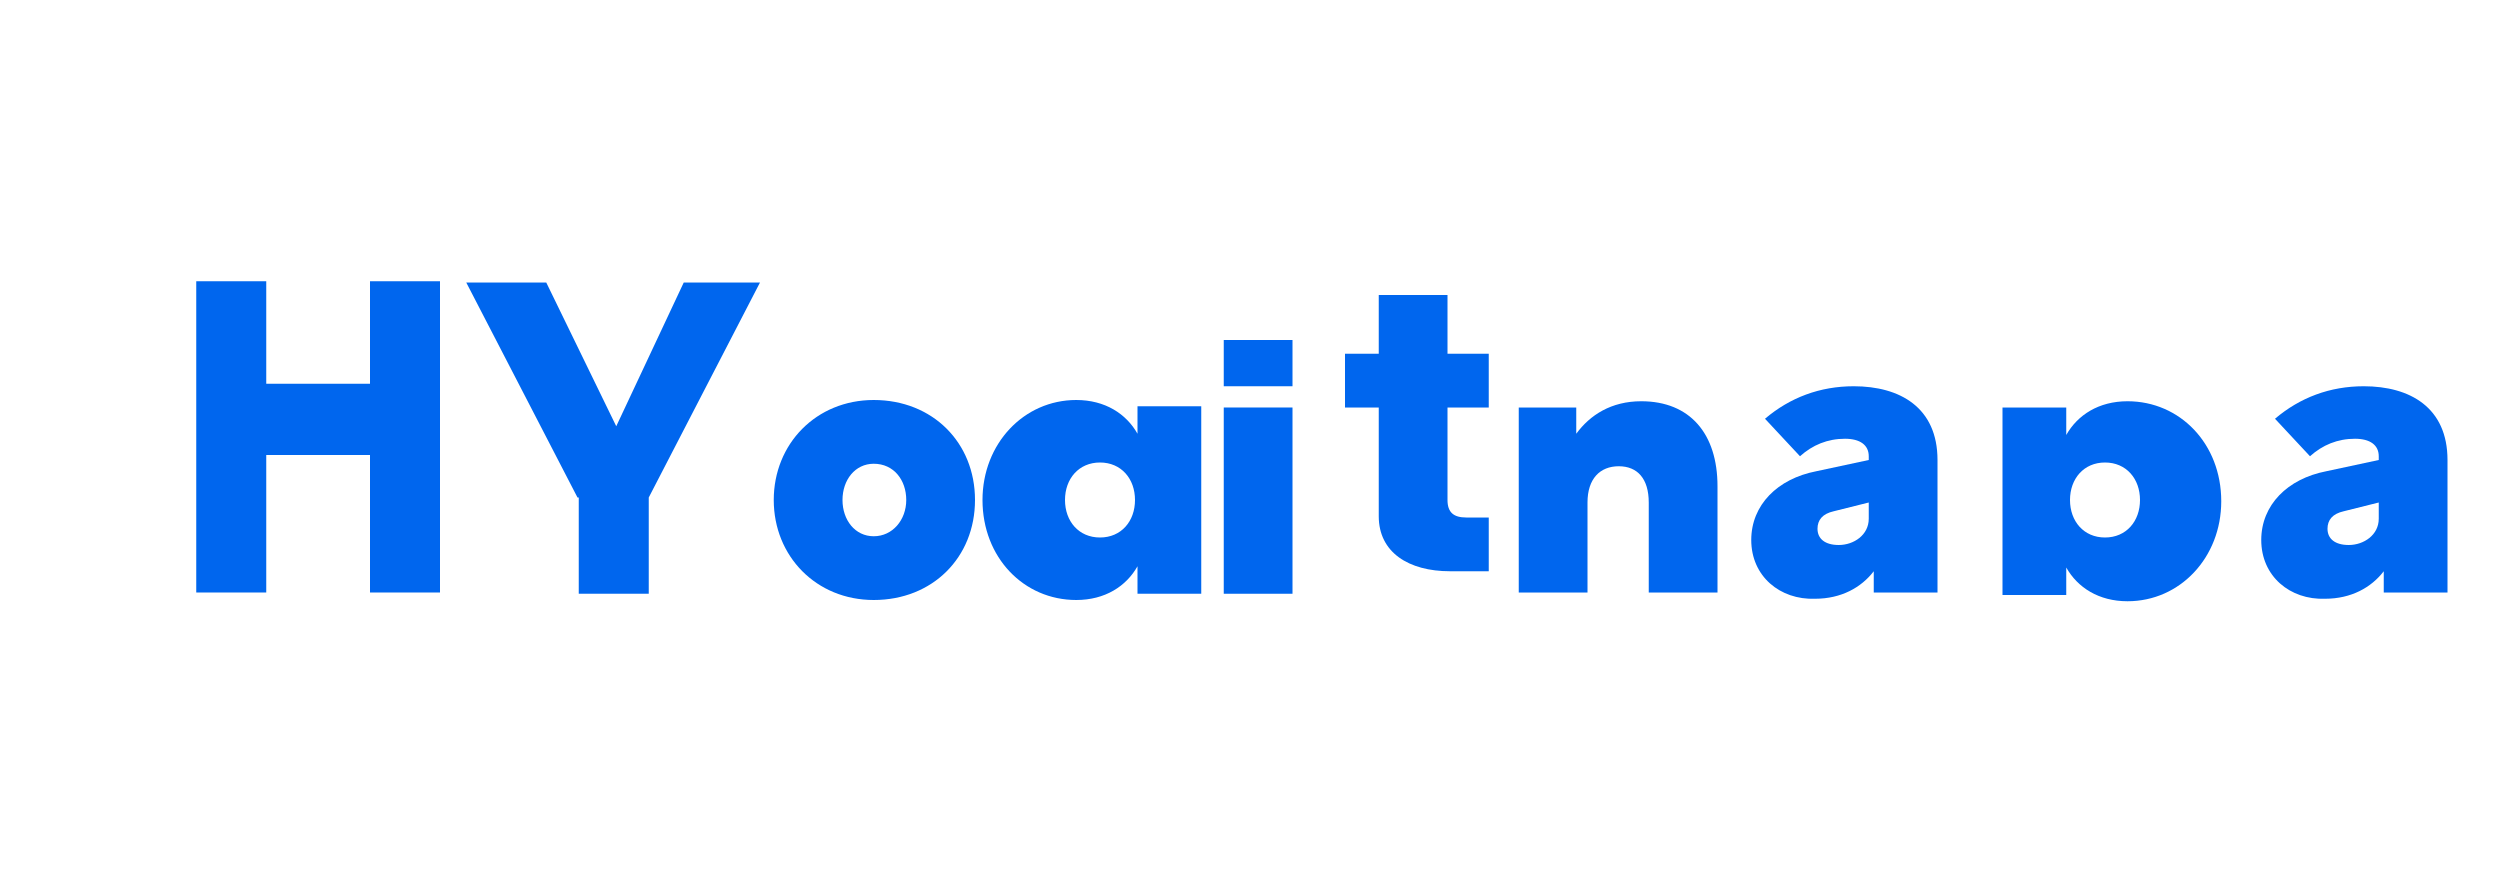 <?xml version="1.0" encoding="UTF-8"?>
<svg width="200" height="70" viewBox="0 0 200 70" xmlns="http://www.w3.org/2000/svg">
  <g fill="#0066EE">
    <!-- MyFitnessPal logo -->
    <path d="M15.7,22.5h5.6v8.2h8.3v-8.2h5.6v24.9h-5.6v-11h-8.3v11h-5.6V22.5z"/>
    <path d="M46.2,39.8l-8.9-17.2h6.4l5.6,11.5l5.4-11.5h6.1l-8.9,17.2v7.7h-5.6V39.8z"/>
    <path d="M61.9,40c0-4.5,3.4-8,8-8c4.7,0,8.1,3.4,8.1,8s-3.4,8-8.1,8C65.3,48,61.9,44.5,61.9,40z M72.5,40c0-1.6-1-2.9-2.6-2.9c-1.5,0-2.5,1.3-2.5,2.9c0,1.6,1,2.9,2.5,2.9C71.4,42.9,72.5,41.6,72.5,40z"/>
    <path d="M96.1,32.6v14.9h-5.1v-2.2c-0.9,1.6-2.6,2.7-4.9,2.7c-4.2,0-7.5-3.4-7.5-8c0-4.5,3.3-8,7.5-8c2.3,0,4,1.1,4.9,2.7v-2.2H96.1z M90.8,40c0-1.7-1.1-3-2.8-3c-1.7,0-2.8,1.3-2.8,3c0,1.7,1.1,3,2.8,3C89.7,43,90.8,41.7,90.8,40z"/>
    <path d="M97.9,32.6h5.5v14.9h-5.5V32.6z M97.9,27.2h5.5v3.7h-5.5V27.2z"/>
    <path d="M110.3,41.3v-8.7h-2.7v-4.3h2.7v-4.7h5.5v4.7h3.3v4.3h-3.3v7.4c0,1,0.5,1.4,1.5,1.4h1.8v4.3h-3.1c-3.3,0-5.7-1.5-5.7-4.4z"/>
    <path d="M120.9,32.6h5.2v2.1c1.1-1.5,2.8-2.6,5.2-2.6c3.9,0,6.1,2.6,6.1,6.8v8.5h-5.5v-7.2c0-1.9-0.9-2.9-2.4-2.9c-1.5,0-2.5,1-2.5,2.9v7.2h-5.5V32.6z"/>
    <path d="M140.1,43.2c0-2.8,2.1-4.9,5.2-5.5l4.2-0.9v-0.3c0-0.9-0.7-1.4-1.9-1.4c-1.4,0-2.6,0.5-3.6,1.4l-2.8-3c2-1.7,4.4-2.6,7.1-2.6c3.7,0,6.7,1.7,6.7,5.9v10.6h-5.1v-1.7c-1,1.3-2.6,2.2-4.7,2.2C142.4,48,140.1,46.1,140.1,43.2z M149.5,41.5v-1.3l-2.8,0.7c-0.9,0.2-1.3,0.7-1.3,1.4c0,0.8,0.6,1.3,1.7,1.3C148.3,43.6,149.5,42.8,149.5,41.5z"/>
    <path d="M160.2,32.6h5.1v2.2c0.9-1.6,2.6-2.7,4.9-2.7c4.2,0,7.5,3.4,7.5,8c0,4.5-3.3,8-7.5,8c-2.3,0-4-1.1-4.9-2.7v2.2h-5.1V32.6z M165.6,40c0,1.7,1.1,3,2.8,3c1.7,0,2.8-1.3,2.8-3c0-1.7-1.1-3-2.8-3C166.7,37,165.6,38.3,165.6,40z"/>
    <path d="M180.9,43.2c0-2.8,2.1-4.9,5.2-5.5l4.2-0.9v-0.3c0-0.9-0.7-1.4-1.9-1.4c-1.4,0-2.6,0.5-3.6,1.4l-2.8-3c2-1.7,4.4-2.6,7.1-2.6c3.7,0,6.7,1.7,6.7,5.9v10.6h-5.1v-1.7c-1,1.3-2.6,2.2-4.7,2.2C183.2,48,180.9,46.1,180.9,43.2z M190.3,41.5v-1.3l-2.8,0.7c-0.9,0.2-1.3,0.7-1.3,1.4c0,0.8,0.6,1.3,1.7,1.3C189.1,43.6,190.3,42.8,190.3,41.5z"/>
  </g>
</svg> 